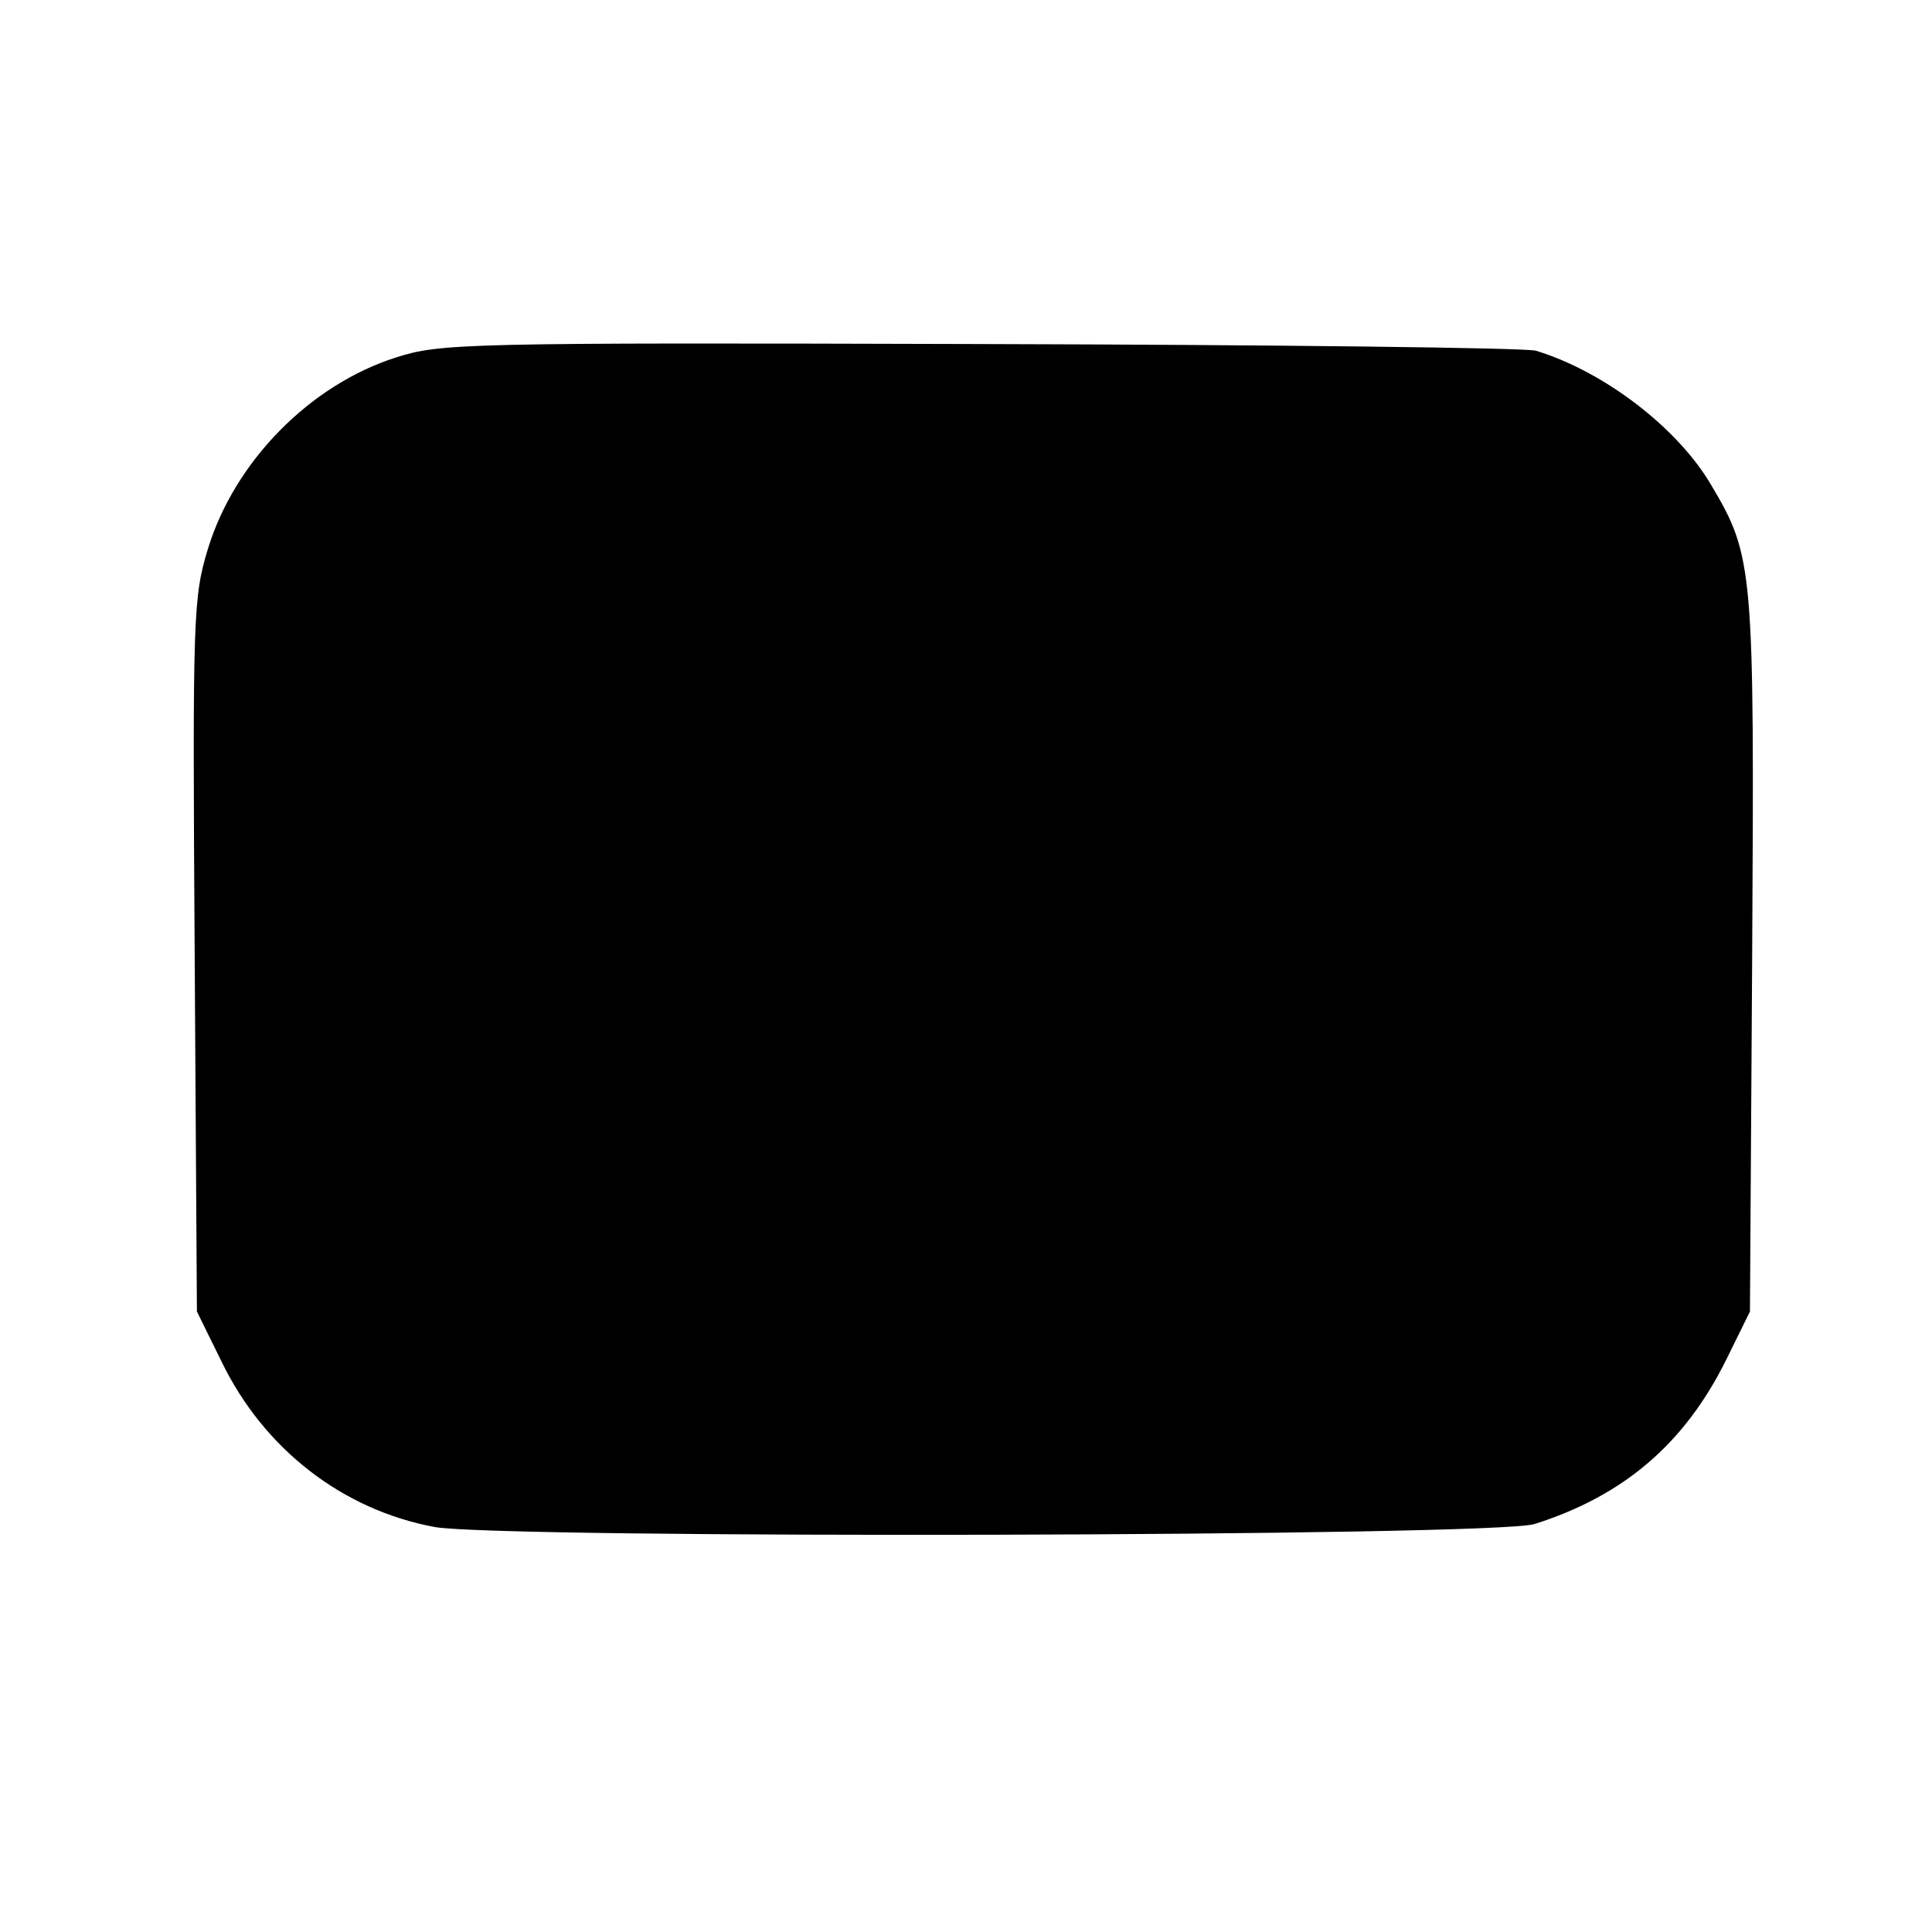 <?xml version="1.0" standalone="no"?>
<!DOCTYPE svg PUBLIC "-//W3C//DTD SVG 20010904//EN"
 "http://www.w3.org/TR/2001/REC-SVG-20010904/DTD/svg10.dtd">
<svg version="1.0" xmlns="http://www.w3.org/2000/svg"
 width="260pt" height="260pt" viewBox="0 0 260 260"
 preserveAspectRatio="xMidYMid meet">
<g transform="translate(0,260) scale(0.1,-0.1)"
fill="#000000" stroke="none">
<path d="M533 2119 c-116 -37 -217 -140 -253 -257 -20 -66 -21 -87 -18 -548
l3 -479 33 -67 c57 -118 163 -200 287 -223 90 -16 1426 -13 1480 4 120 38 202
108 258 221 l32 65 3 479 c3 521 2 537 -55 633 -45 77 -144 153 -236 181 -12
4 -348 8 -747 9 -698 2 -727 1 -787 -18z"/>
</g>
</svg>

